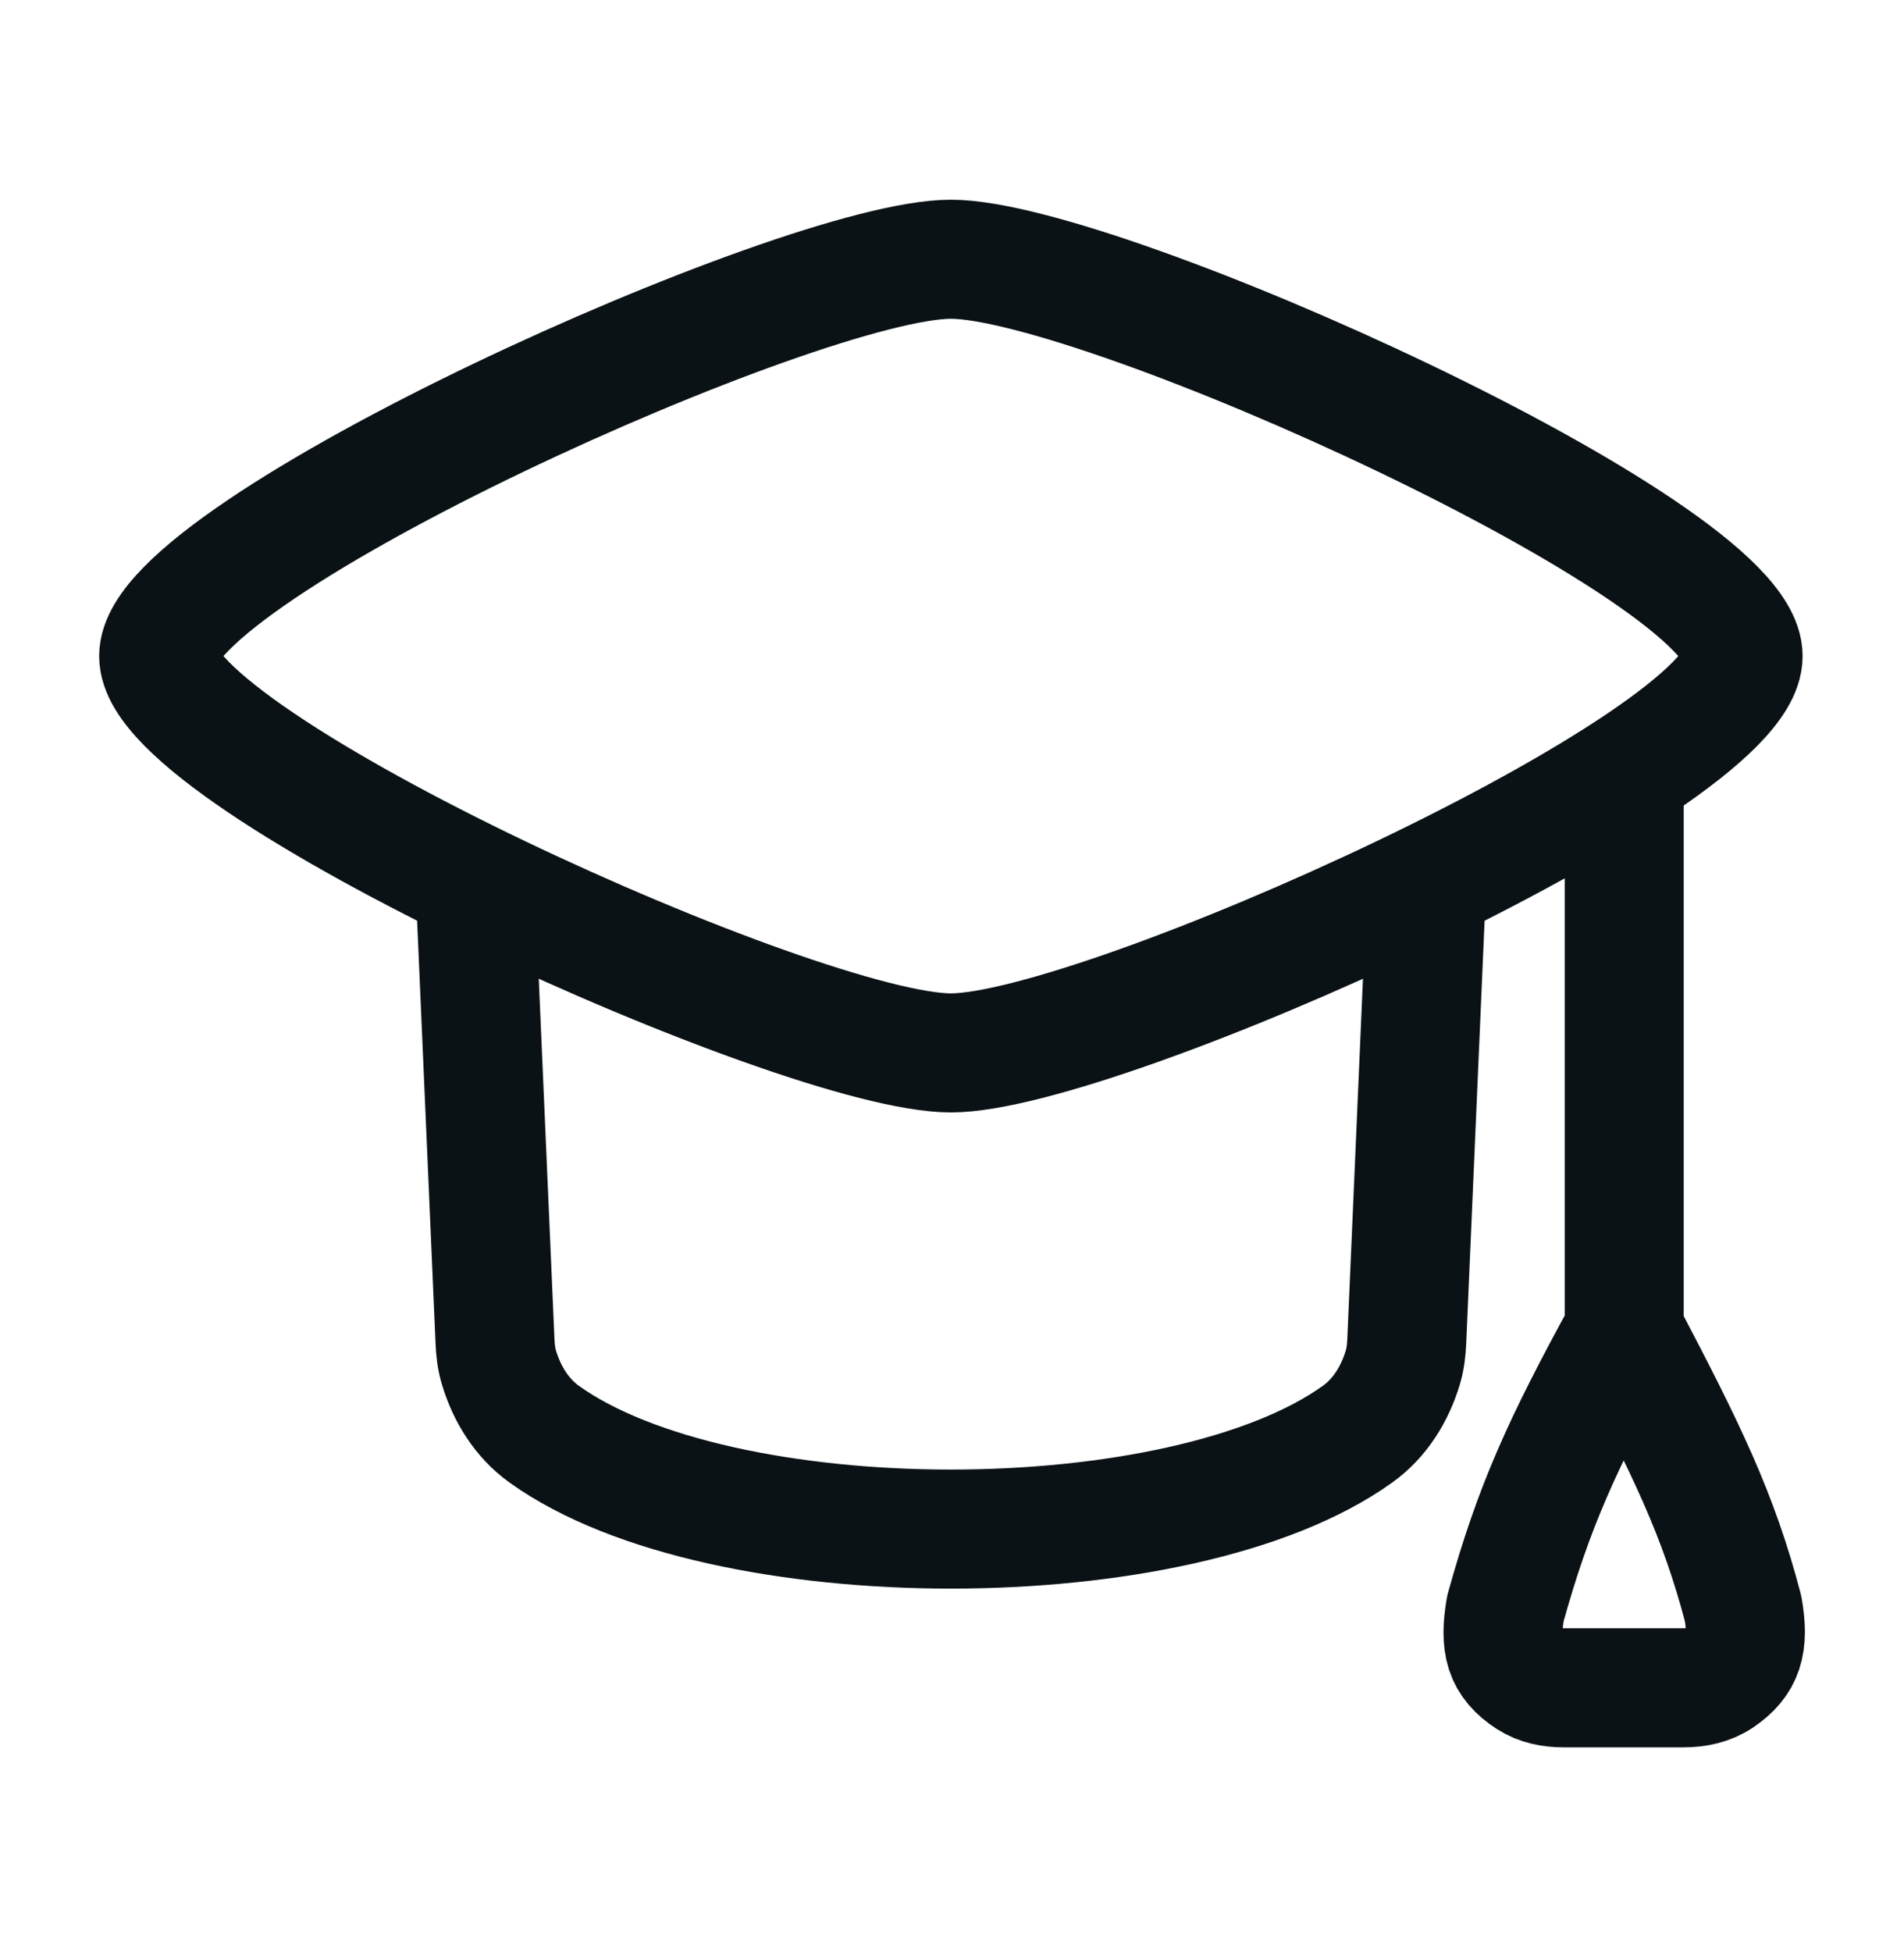 <svg width="40" height="41" viewBox="0 0 40 41" fill="none" xmlns="http://www.w3.org/2000/svg">
<path d="M3.333 13.778C3.333 16.014 16.825 22.111 19.977 22.111C23.129 22.111 36.62 16.014 36.62 13.778C36.62 11.541 23.129 5.444 19.977 5.444C16.825 5.444 3.333 11.541 3.333 13.778Z" stroke="#0B1215" stroke-width="2.5" stroke-linecap="round" stroke-linejoin="round"/>
<path d="M9.99 18.778L10.399 28.161C10.407 28.349 10.427 28.537 10.482 28.717C10.65 29.273 10.96 29.779 11.433 30.118C15.136 32.775 24.817 32.775 28.519 30.118C28.993 29.779 29.303 29.273 29.471 28.717C29.525 28.537 29.546 28.349 29.554 28.161L29.962 18.778" stroke="#0B1215" stroke-width="2.5" stroke-linecap="round" stroke-linejoin="round"/>
<path d="M34.122 16.278V27.944M34.122 27.944C32.802 30.355 32.219 31.646 31.626 33.778C31.497 34.536 31.599 34.918 32.122 35.258C32.334 35.395 32.59 35.444 32.843 35.444H35.377C35.646 35.444 35.918 35.388 36.14 35.235C36.626 34.9 36.751 34.533 36.619 33.778C36.099 31.799 35.437 30.446 34.122 27.944Z" stroke="#0B1215" stroke-width="2.5" stroke-linecap="round" stroke-linejoin="round"/>
</svg>
